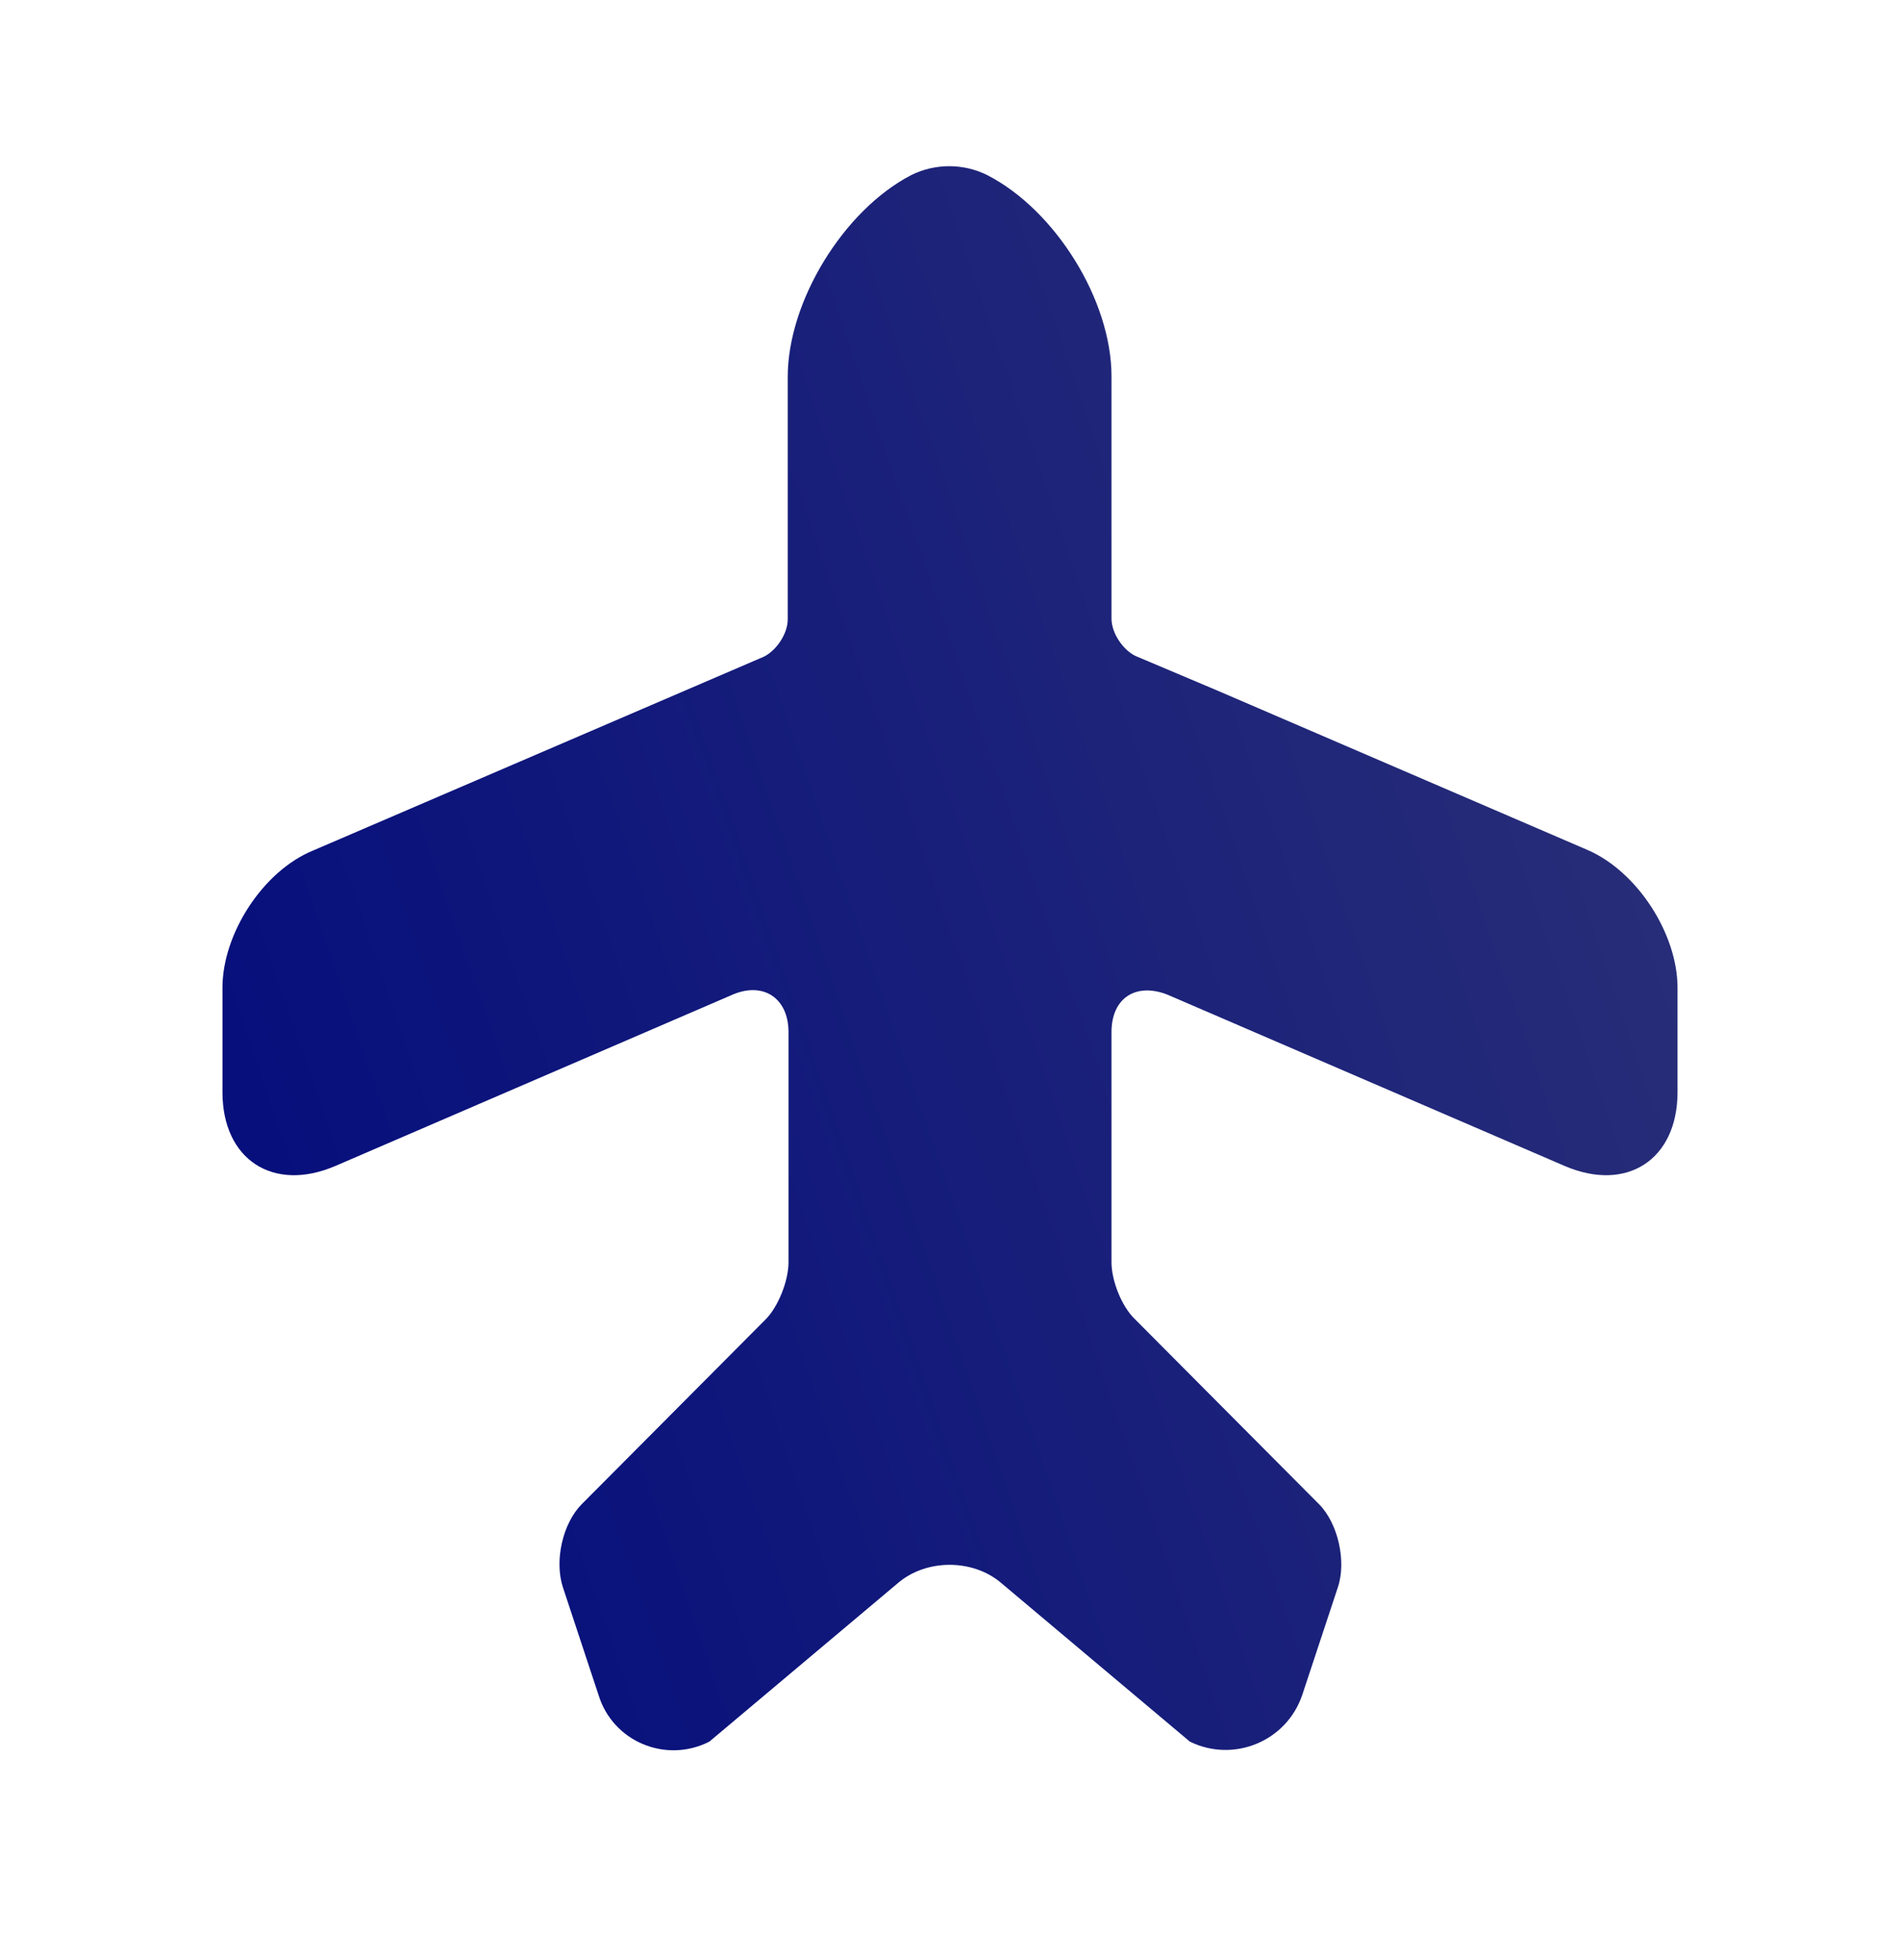 <svg width="32" height="33" viewBox="0 0 32 33" fill="none" xmlns="http://www.w3.org/2000/svg">
<path d="M26.733 14.308L20.507 11.628L19.12 11.042C18.907 10.935 18.72 10.655 18.72 10.415V6.335C18.72 5.055 17.773 3.535 16.627 2.948C16.227 2.748 15.747 2.748 15.347 2.948C14.213 3.535 13.267 5.068 13.267 6.348V10.428C13.267 10.668 13.08 10.948 12.867 11.055L5.267 14.322C4.427 14.668 3.747 15.722 3.747 16.628V18.388C3.747 19.522 4.6 20.082 5.653 19.628L12.333 16.748C12.853 16.522 13.28 16.802 13.28 17.375V18.855V21.255C13.28 21.562 13.107 22.002 12.893 22.215L9.8 25.322C9.48 25.642 9.333 26.268 9.48 26.722L10.08 28.535C10.32 29.322 11.213 29.695 11.947 29.322L15.12 26.655C15.6 26.242 16.387 26.242 16.867 26.655L20.04 29.322C20.773 29.682 21.667 29.322 21.933 28.535L22.533 26.722C22.68 26.282 22.533 25.642 22.213 25.322L19.12 22.215C18.893 22.002 18.72 21.562 18.72 21.255V17.375C18.72 16.802 19.133 16.535 19.667 16.748L26.347 19.628C27.4 20.082 28.253 19.522 28.253 18.388V16.628C28.253 15.722 27.573 14.668 26.733 14.308Z" fill="url(#paint0_linear_40_12173)"/>
<defs>
<linearGradient id="paint0_linear_40_12173" x1="27.811" y1="2.798" x2="-1.912" y2="13.032" gradientUnits="userSpaceOnUse">
<stop stop-color="#2D3277"/>
<stop offset="1" stop-color="#010A7D"/>
</linearGradient>
</defs>
</svg>
